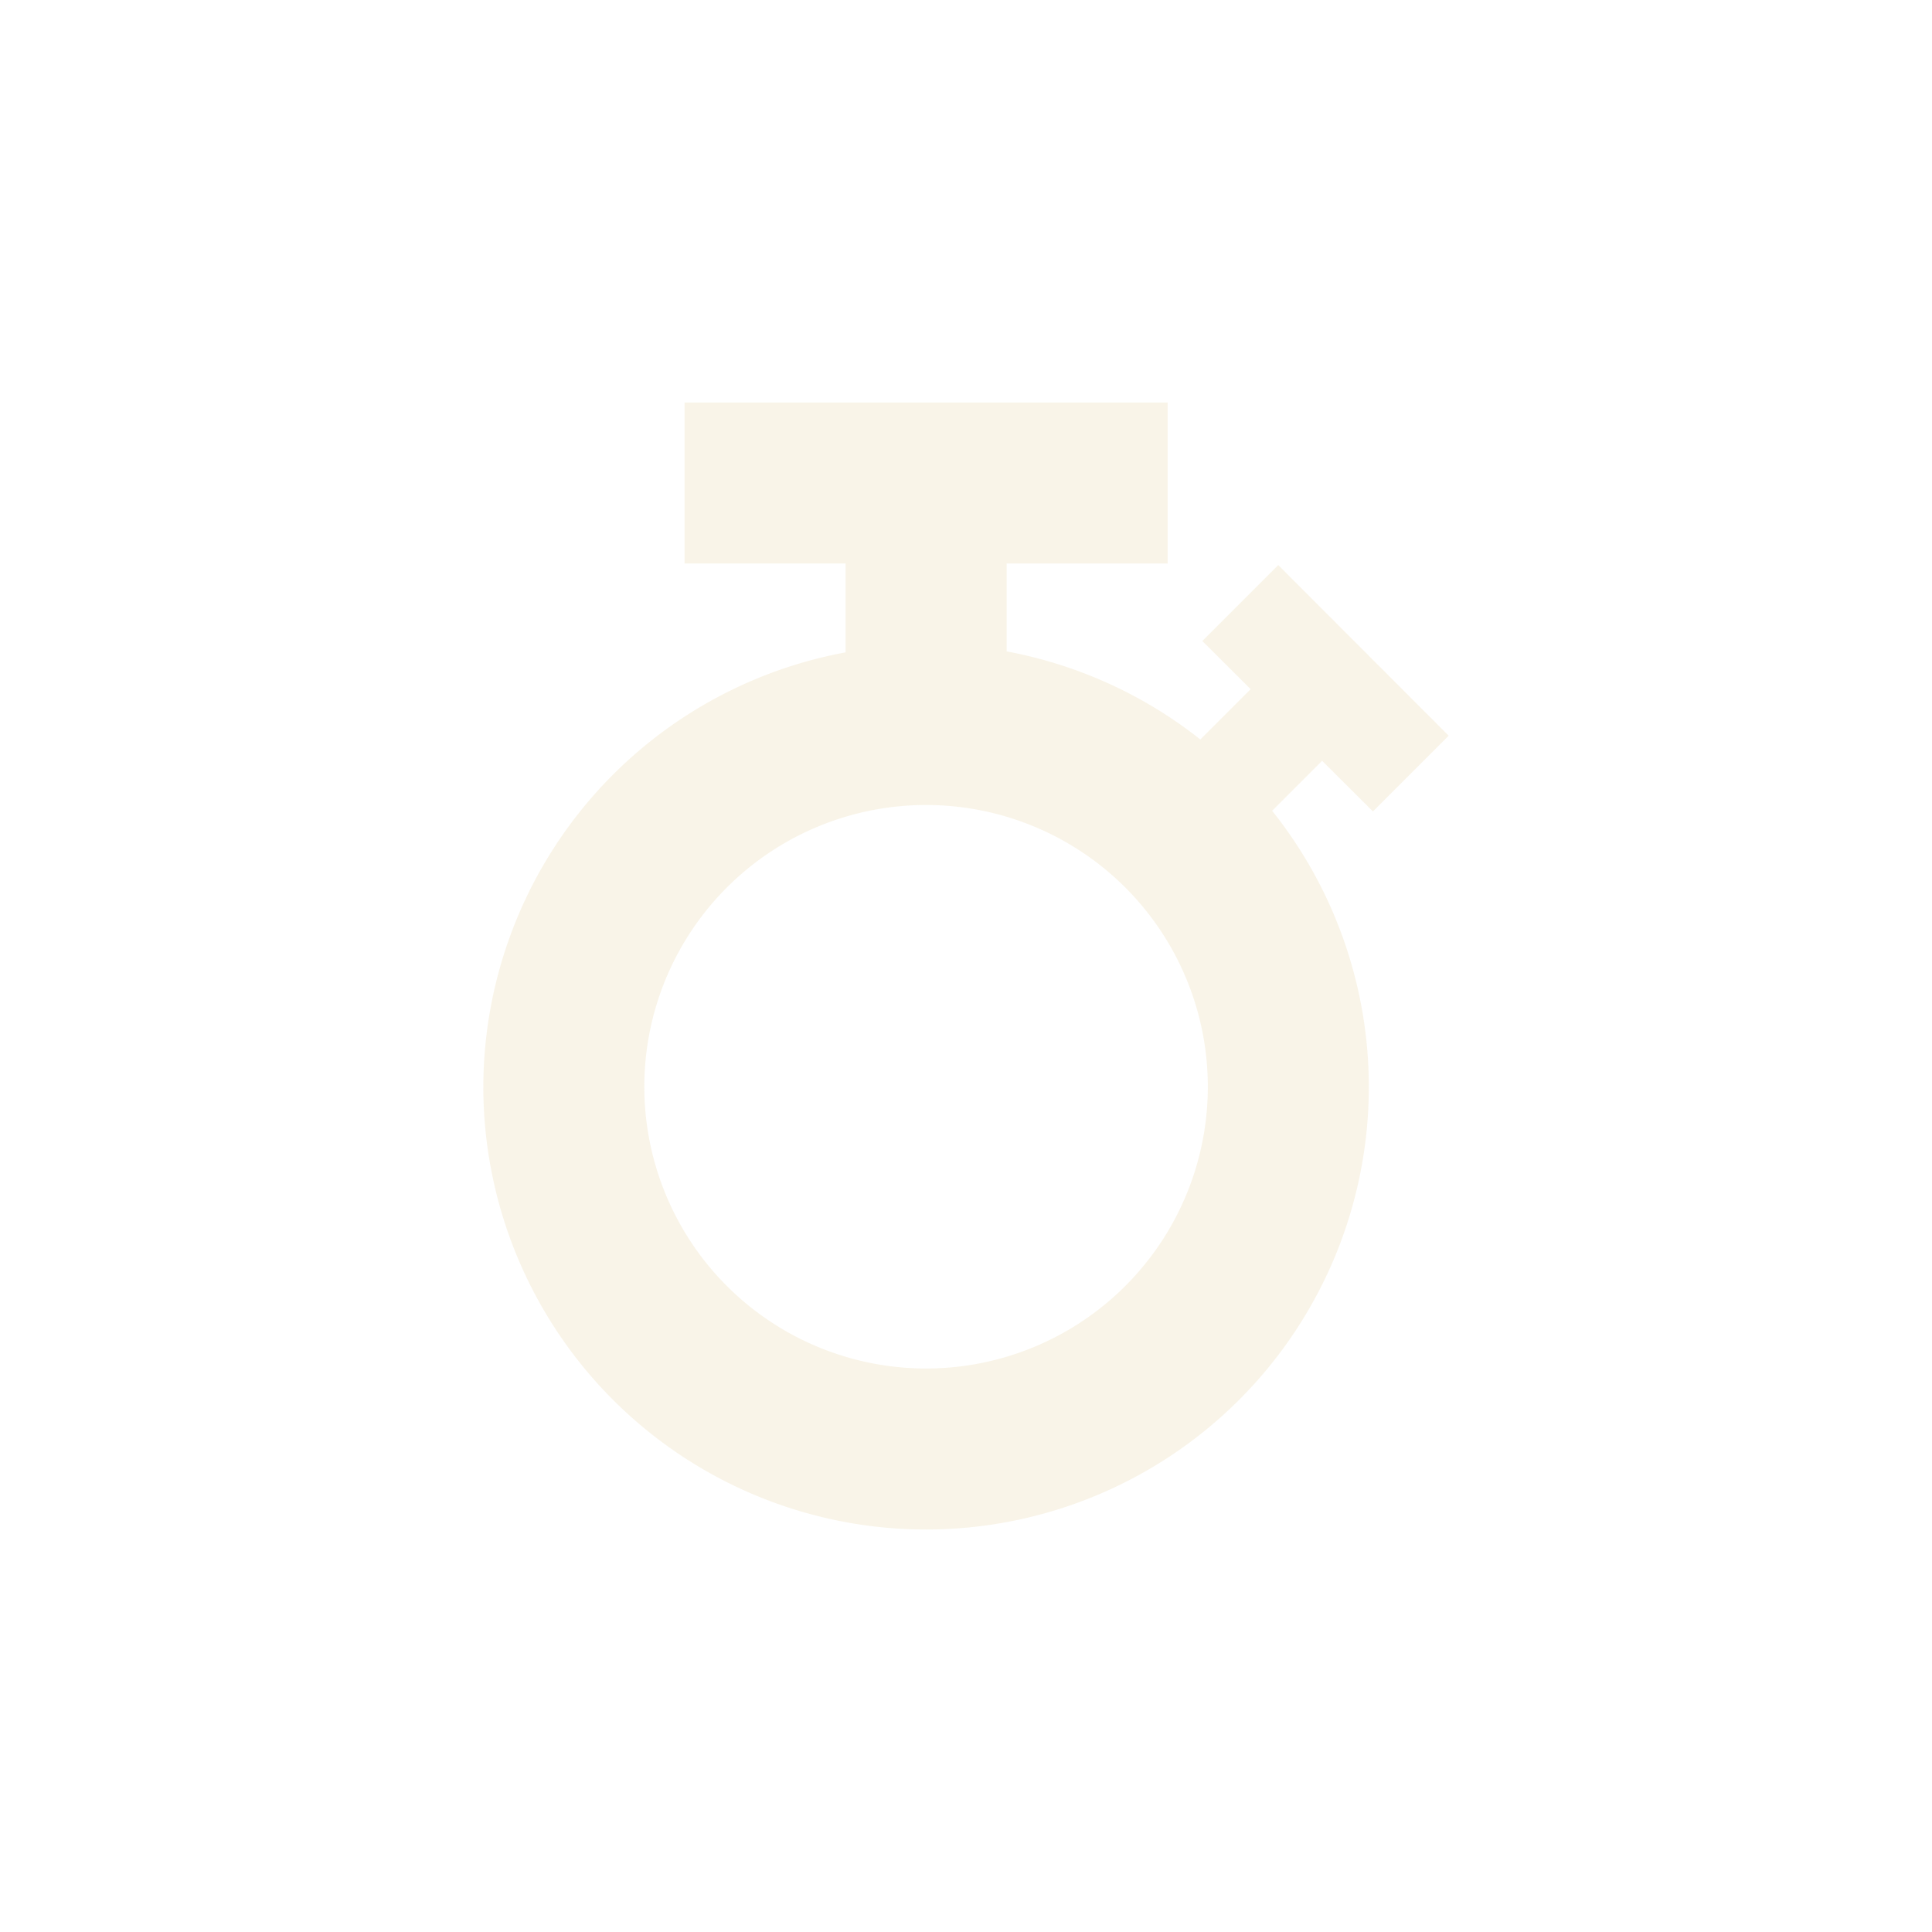 <svg width="24" height="24" version="1.1" viewBox="0 0 24 24" xmlns="http://www.w3.org/2000/svg">
  <defs>
    <style id="current-color-scheme" type="text/css">.ColorScheme-Text { color:#ebdbb2; } .ColorScheme-Highlight { color:#458588; }</style>
  </defs>
  <path class="ColorScheme-Text" d="m8.504 5v2h2v1.104a5.5 5.5 0 0 0-4.5 5.396 5.5 5.5 0 0 0 5.5 5.5 5.5 5.5 0 0 0 5.5-5.5 5.5 5.5 0 0 0-1.201-3.428l0.621-0.621 0.631 0.629 0.941-0.941-2.117-2.119-0.943 0.943 0.6 0.598-0.625 0.625a5.5 5.5 0 0 0-2.406-1.094v-1.092h2v-2h-6zm3 5a3.5 3.5 0 0 1 3.5 3.5 3.5 3.5 0 0 1-3.5 3.5 3.5 3.5 0 0 1-3.5-3.5 3.5 3.5 0 0 1 3.5-3.5z" fill="currentColor" opacity=".3"/>
</svg>

